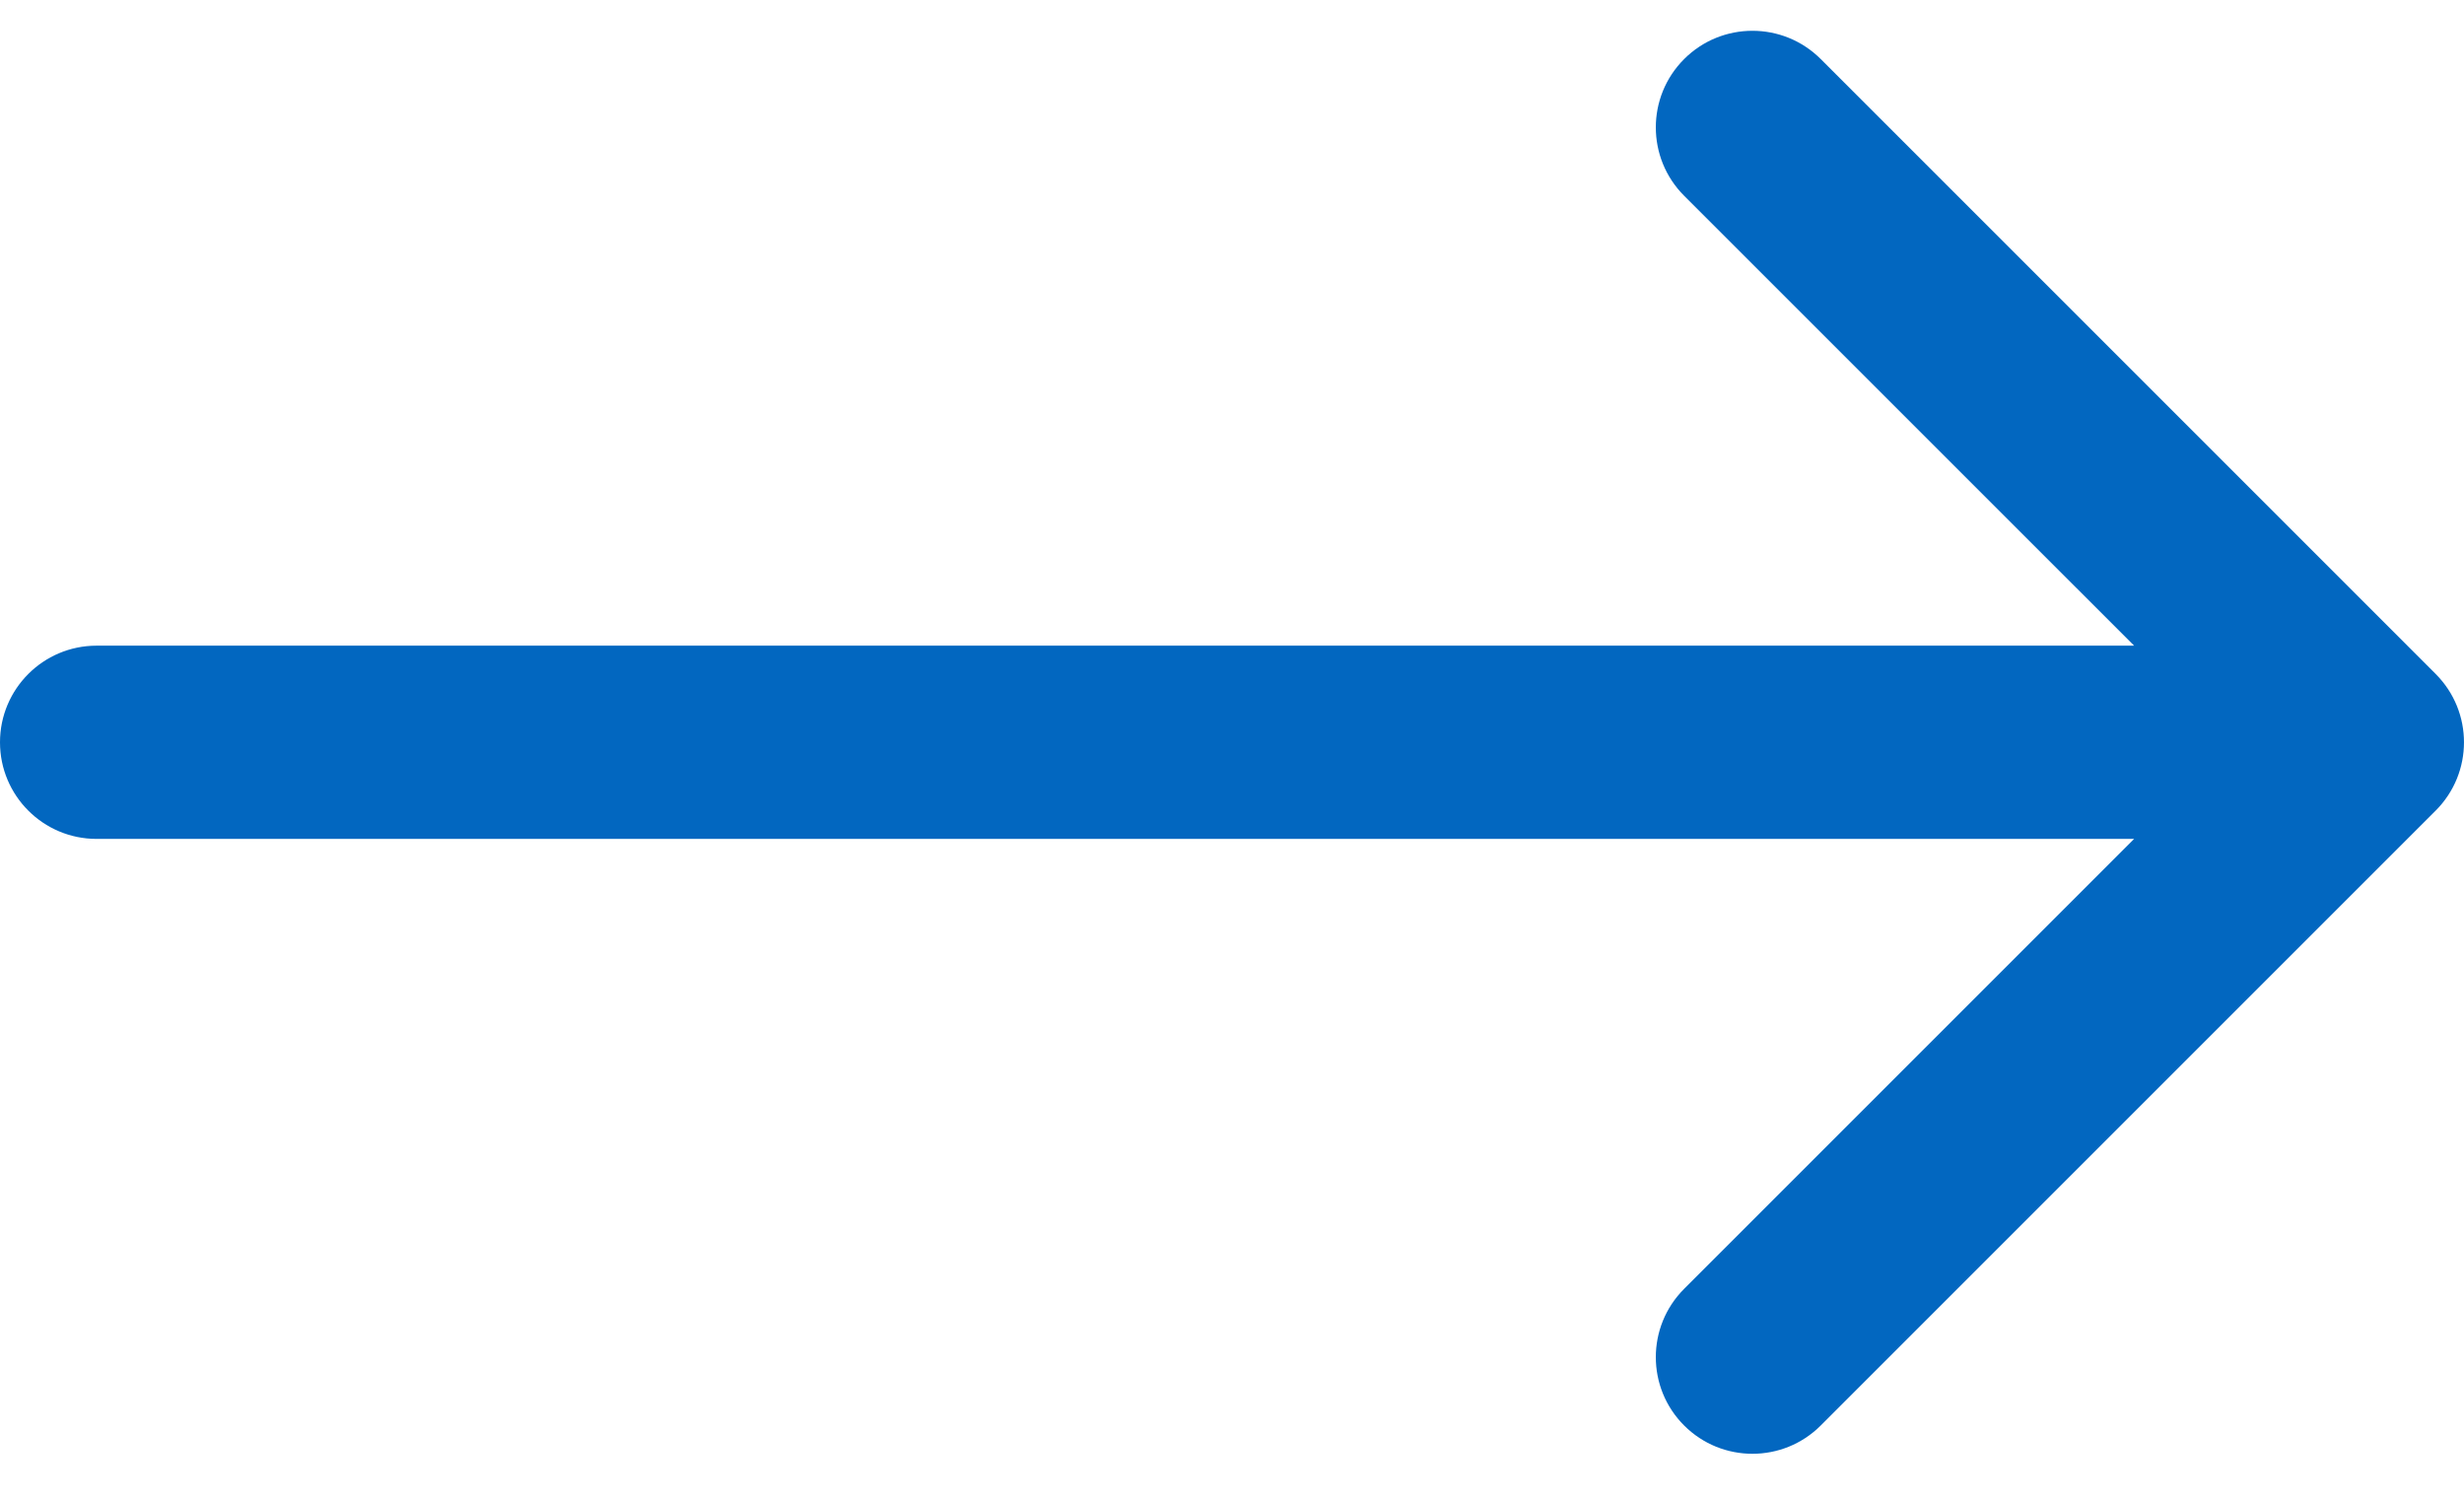 <svg width="51" height="31" viewBox="0 0 51 31" fill="none" xmlns="http://www.w3.org/2000/svg">
<path d="M2 13.365C0.895 13.365 0 14.261 0 15.365C0 16.47 0.895 17.365 2 17.365L2 13.365ZM50.414 16.779C51.195 15.998 51.195 14.732 50.414 13.951L37.686 1.223C36.905 0.442 35.639 0.442 34.858 1.223C34.077 2.004 34.077 3.27 34.858 4.052L46.172 15.365L34.858 26.679C34.077 27.46 34.077 28.726 34.858 29.507C35.639 30.288 36.905 30.288 37.686 29.507L50.414 16.779ZM2 17.365L49 17.365V13.365L2 13.365L2 17.365Z" fill="#0267C0"/>
</svg>
